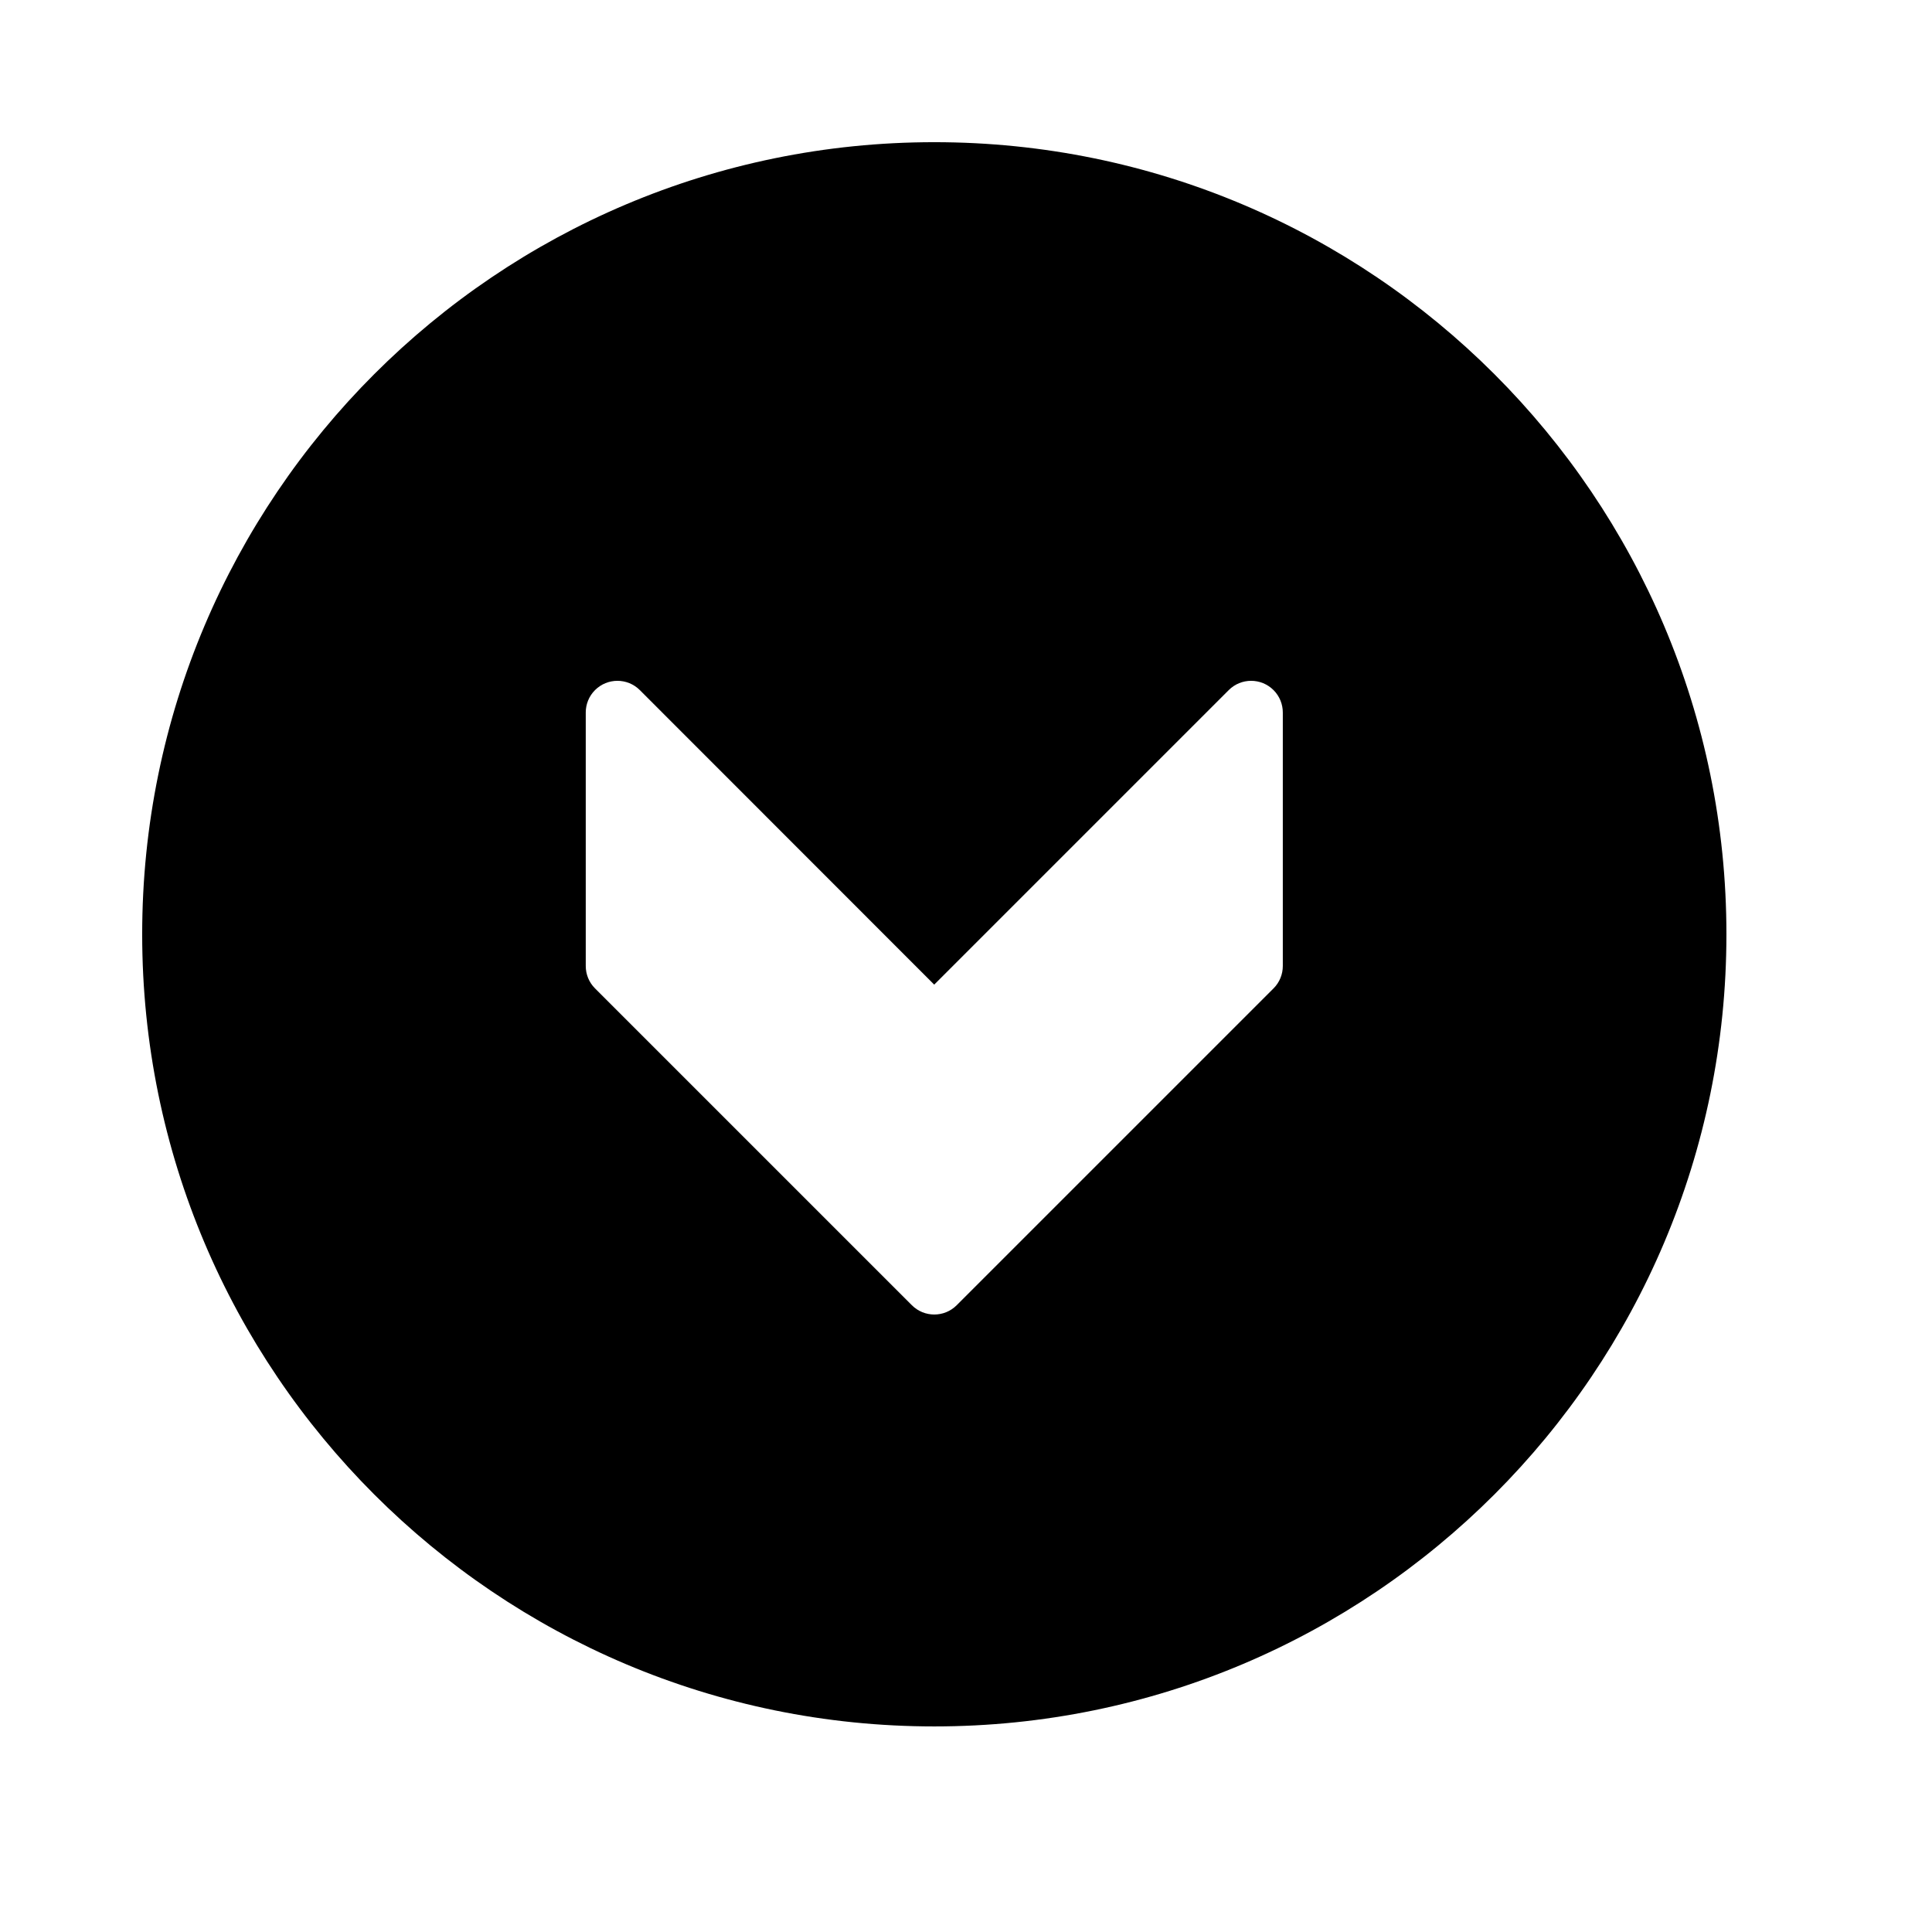 <?xml version="1.0" encoding="UTF-8"?>
<!-- Uploaded to: SVG Repo, www.svgrepo.com, Generator: SVG Repo Mixer Tools -->
<svg fill="#000000" width="800px" height="800px" version="1.1" viewBox="144 144 512 512" xmlns="http://www.w3.org/2000/svg">
 <path d="m601.52 391.6c0-115.94-93.984-209.92-209.92-209.92s-209.92 93.984-209.92 209.92 93.984 209.92 209.92 209.92 209.92-93.984 209.92-209.92zm-302.29 8.398c0 2.148 0.816 4.297 2.457 5.938l83.969 83.965c3.281 3.281 8.598 3.281 11.875 0l83.969-83.965c1.641-1.641 2.457-3.789 2.457-5.938v-67.176c0-2.148-0.816-4.297-2.457-5.938-3.281-3.281-8.598-3.281-11.875 0l-78.051 78.051-78.012-78.051c-3.277-3.281-8.594-3.281-11.875 0-1.641 1.641-2.457 3.789-2.457 5.938z" fill-rule="evenodd"/>
</svg>
